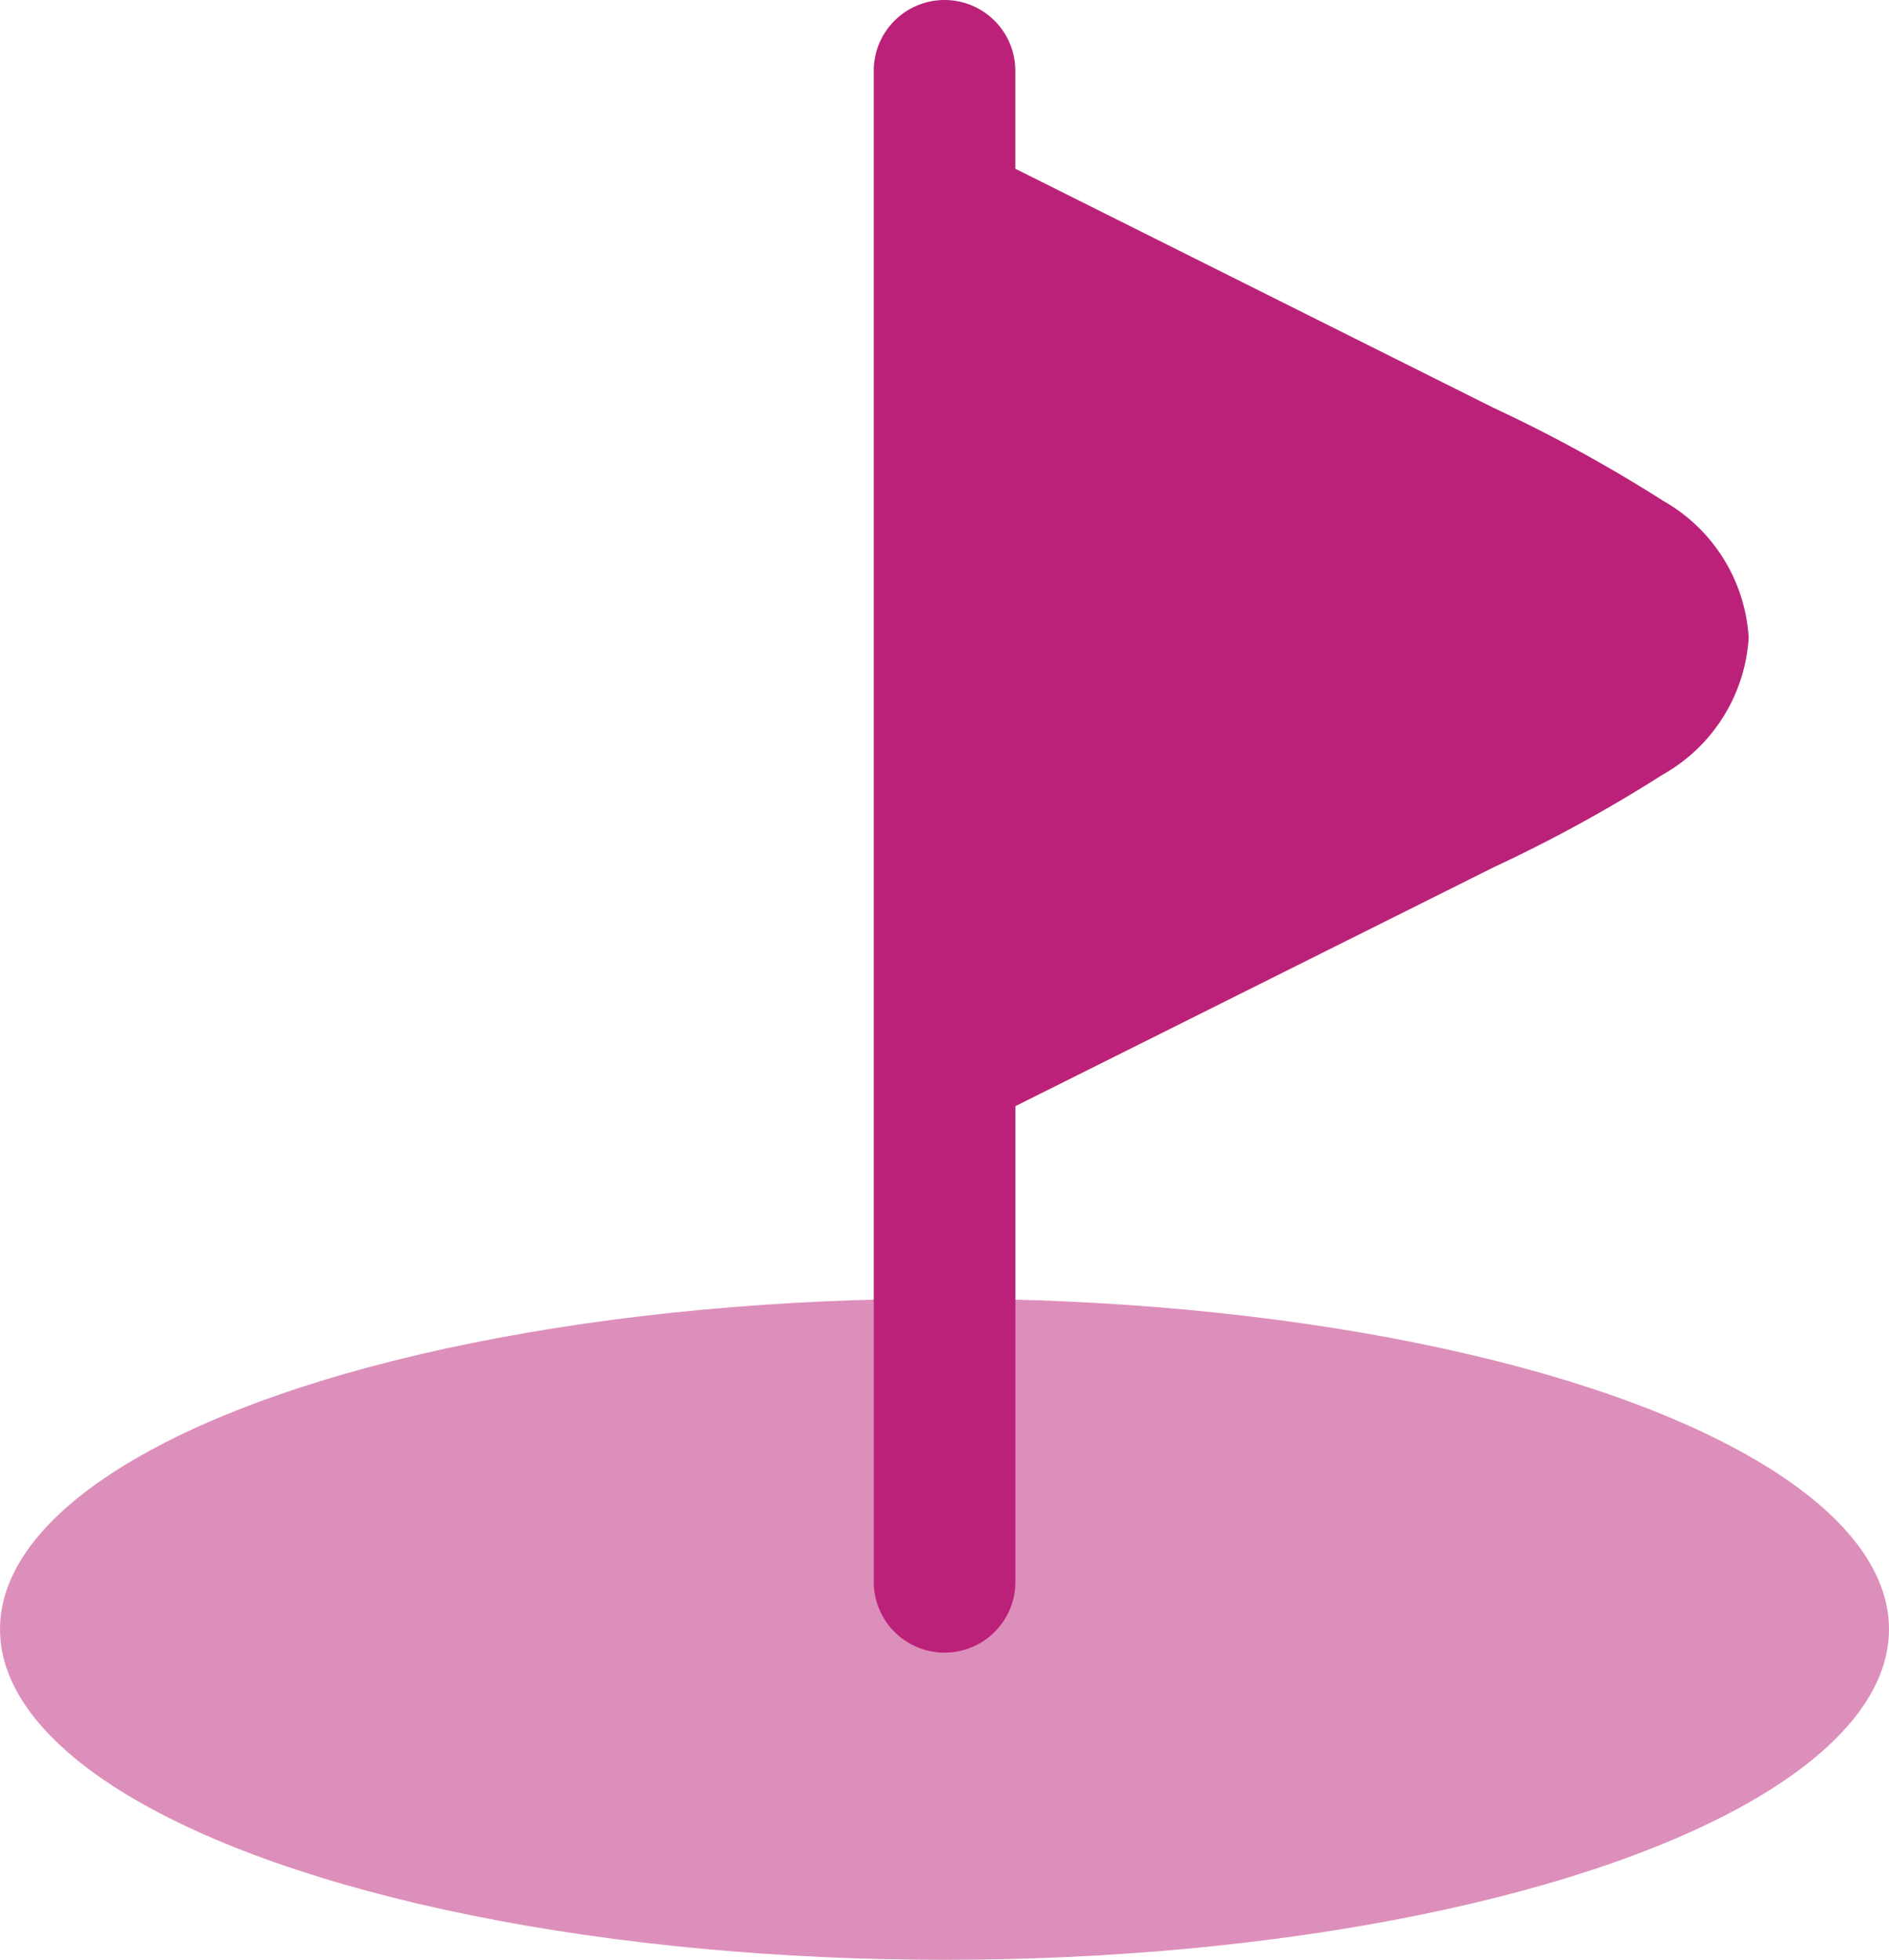 <svg xmlns="http://www.w3.org/2000/svg" width="23.732" height="24.622" viewBox="0 0 23.732 24.622"><g id="golf-svgrepo-com" transform="translate(-2 -1.25)"><ellipse id="Ellipse_2" data-name="Ellipse 2" cx="11.866" cy="4.153" rx="11.866" ry="4.153" transform="translate(2 17.566)" fill="#bc2179" opacity="0.5"></ellipse><path id="Path_3" data-name="Path 3" d="M12.14,1.25a.89.89,0,0,1,.89.89V3.37l5.942,2.971.064.032a18.6,18.6,0,0,1,2.131,1.168A2.123,2.123,0,0,1,22.243,9.26a2.123,2.123,0,0,1-1.075,1.719,18.6,18.6,0,0,1-2.131,1.168l-6.006,3v5.976a.89.89,0,1,1-1.78,0V14.619c0-.012,0-.025,0-.037V3.938q0-.019,0-.037V2.14A.89.89,0,0,1,12.14,1.25Z" transform="translate(1.726)" fill="#bc2179"></path></g></svg>